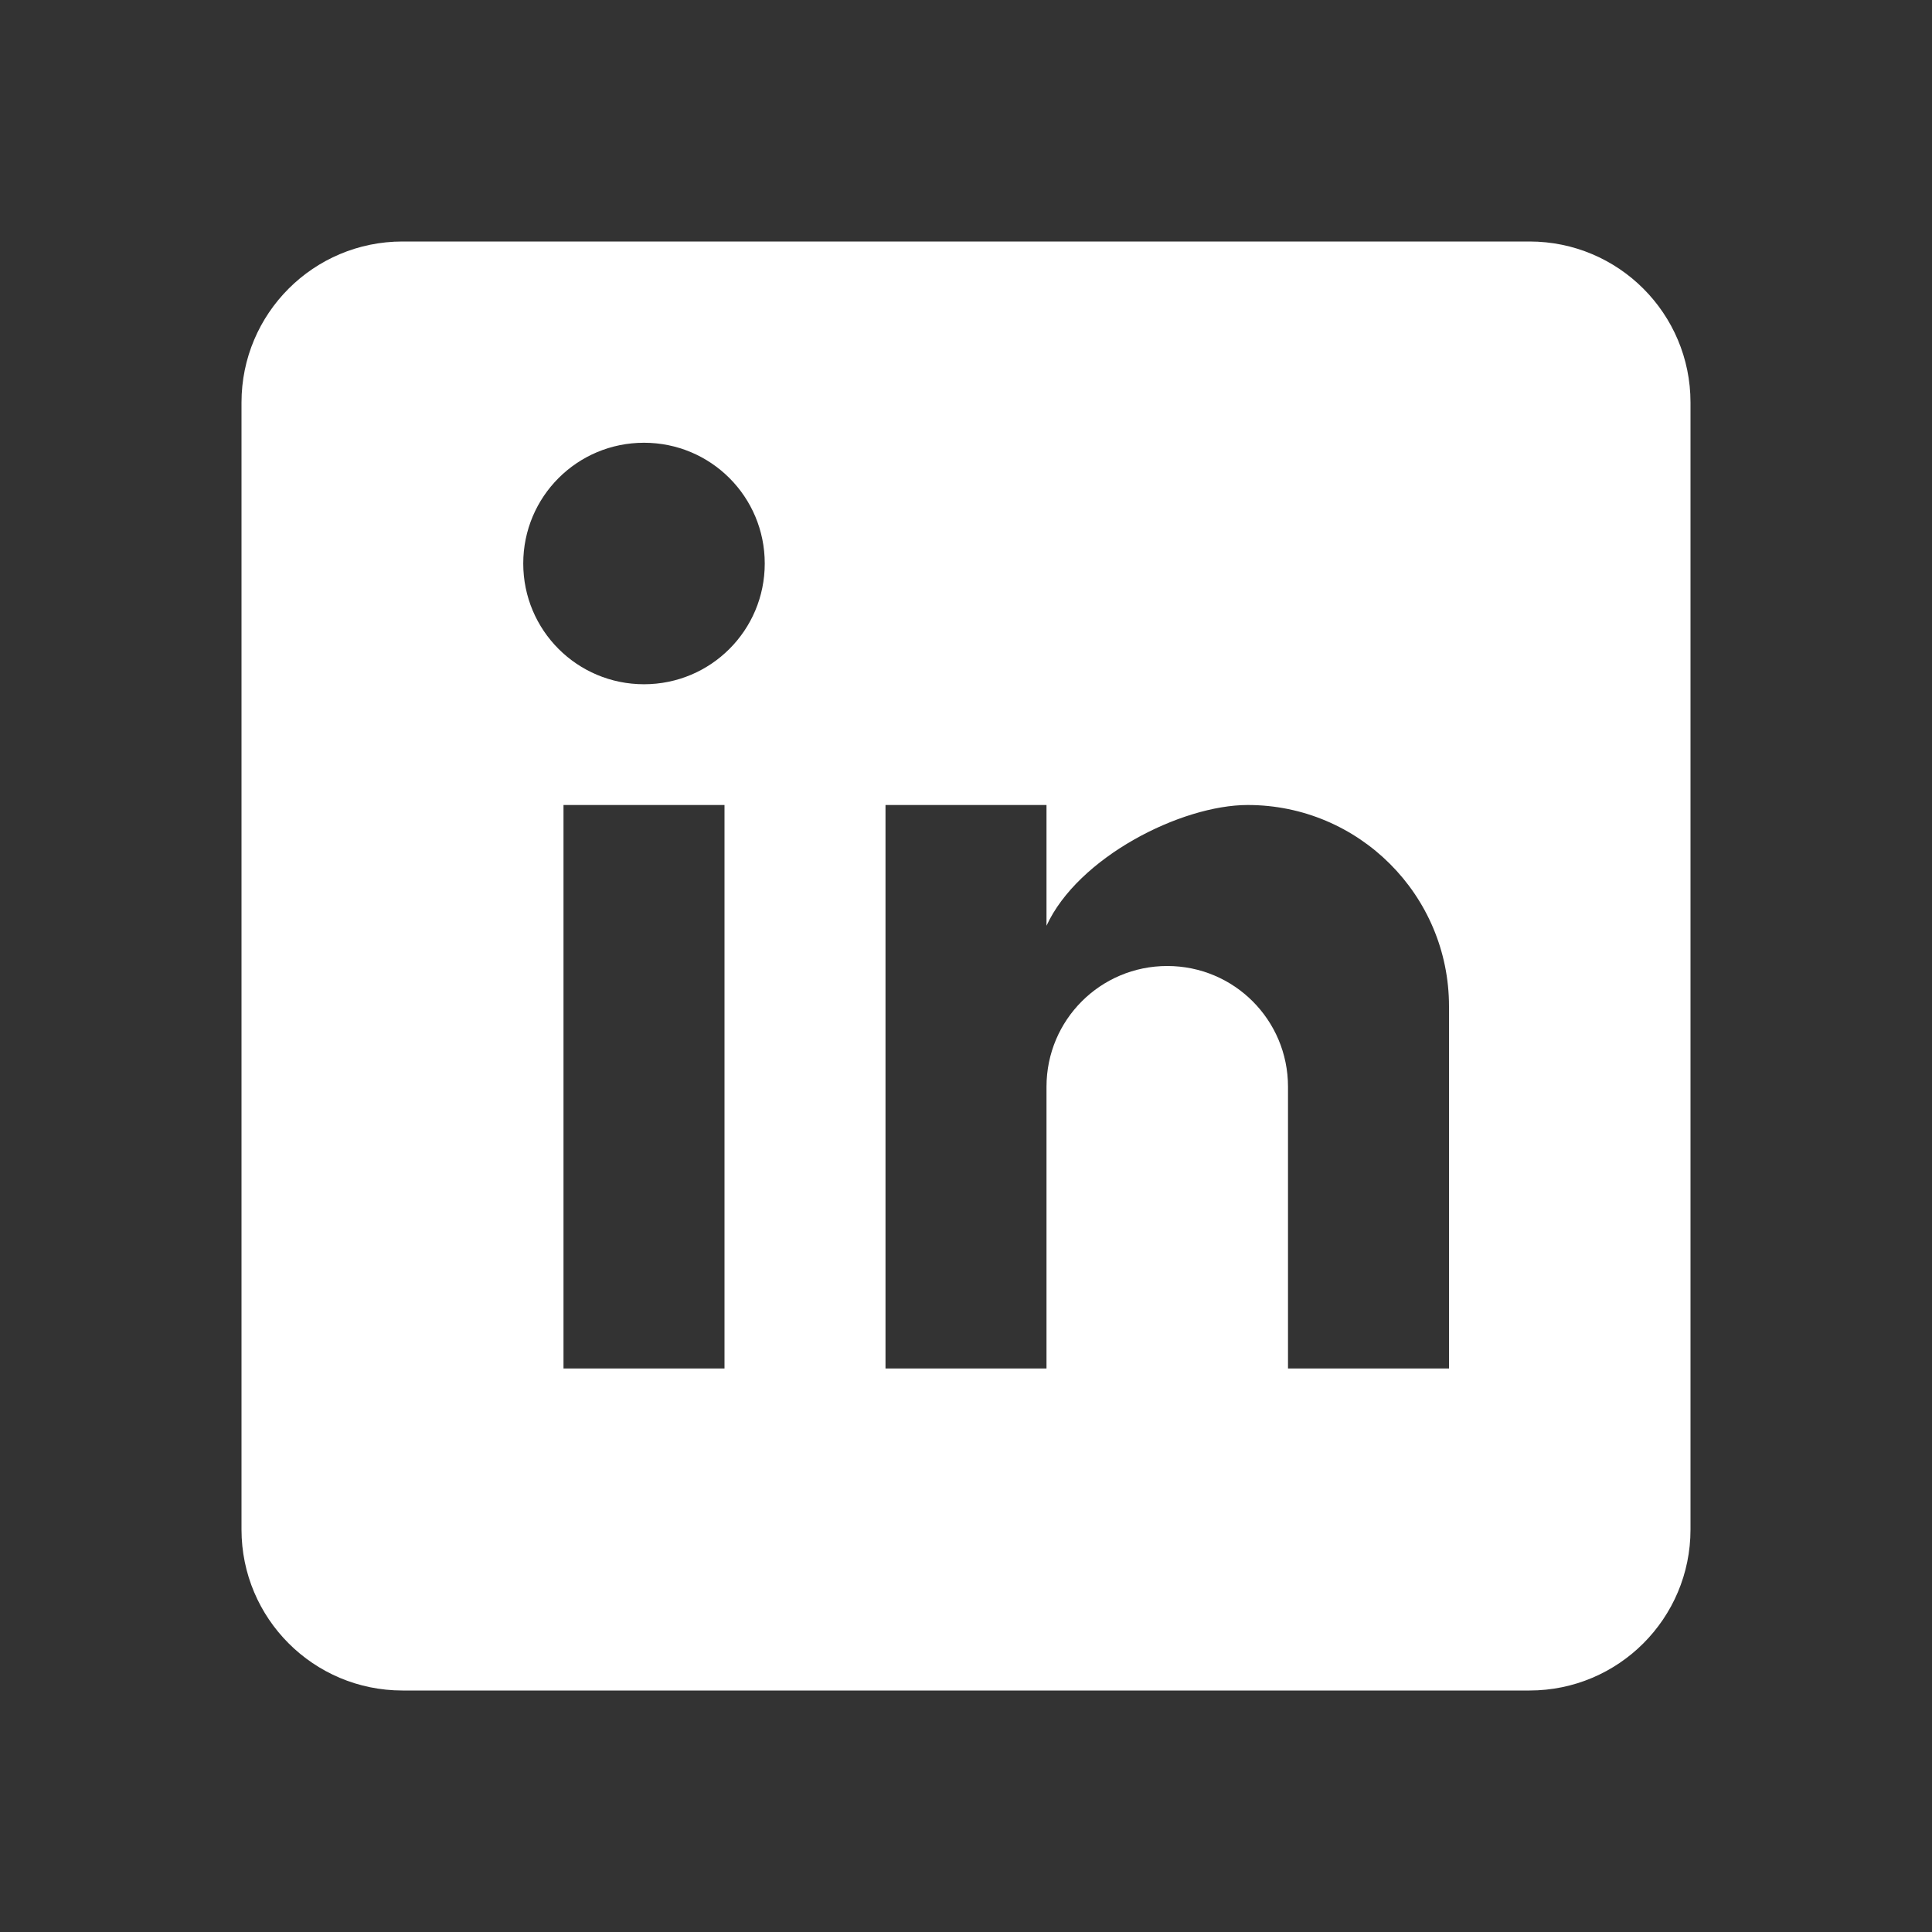 <?xml version="1.0" encoding="UTF-8"?>
<svg width="24px" height="24px" viewBox="0 0 24 24" version="1.1" xmlns="http://www.w3.org/2000/svg" xmlns:xlink="http://www.w3.org/1999/xlink">
    <rect x="0" y="0" width="24" height="24" fill="#333333" stroke="none"/>
    <title>LinkedIn Icon</title>
    <g id="LinkedIn-Icon" stroke="none" stroke-width="1" fill="none" fill-rule="evenodd">
        <path d="M19,3 L5,3 C3.895,3 3,3.895 3,5 L3,19 C3,20.105 3.895,21 5,21 L19,21 C20.105,21 21,20.105 21,19 L21,5 C21,3.895 20.105,3 19,3 Z M9,17 L7,17 L7,10 L9,10 L9,17 Z M8,8.5 C7.17,8.5 6.5,7.83 6.5,7 C6.5,6.17 7.17,5.5 8,5.5 C8.83,5.5 9.5,6.17 9.5,7 C9.5,7.83 8.83,8.5 8,8.5 Z M18,17 L16,17 L16,13.5 C16,12.67 15.33,12 14.5,12 C13.67,12 13,12.67 13,13.5 L13,17 L11,17 L11,10 L13,10 L13,11.5 C13.39,10.65 14.67,10 15.5,10 C16.88,10 18,11.12 18,12.5 L18,17 Z" id="Shape" fill="#FFFFFF" fill-rule="nonzero"></path>
    </g>
</svg>
